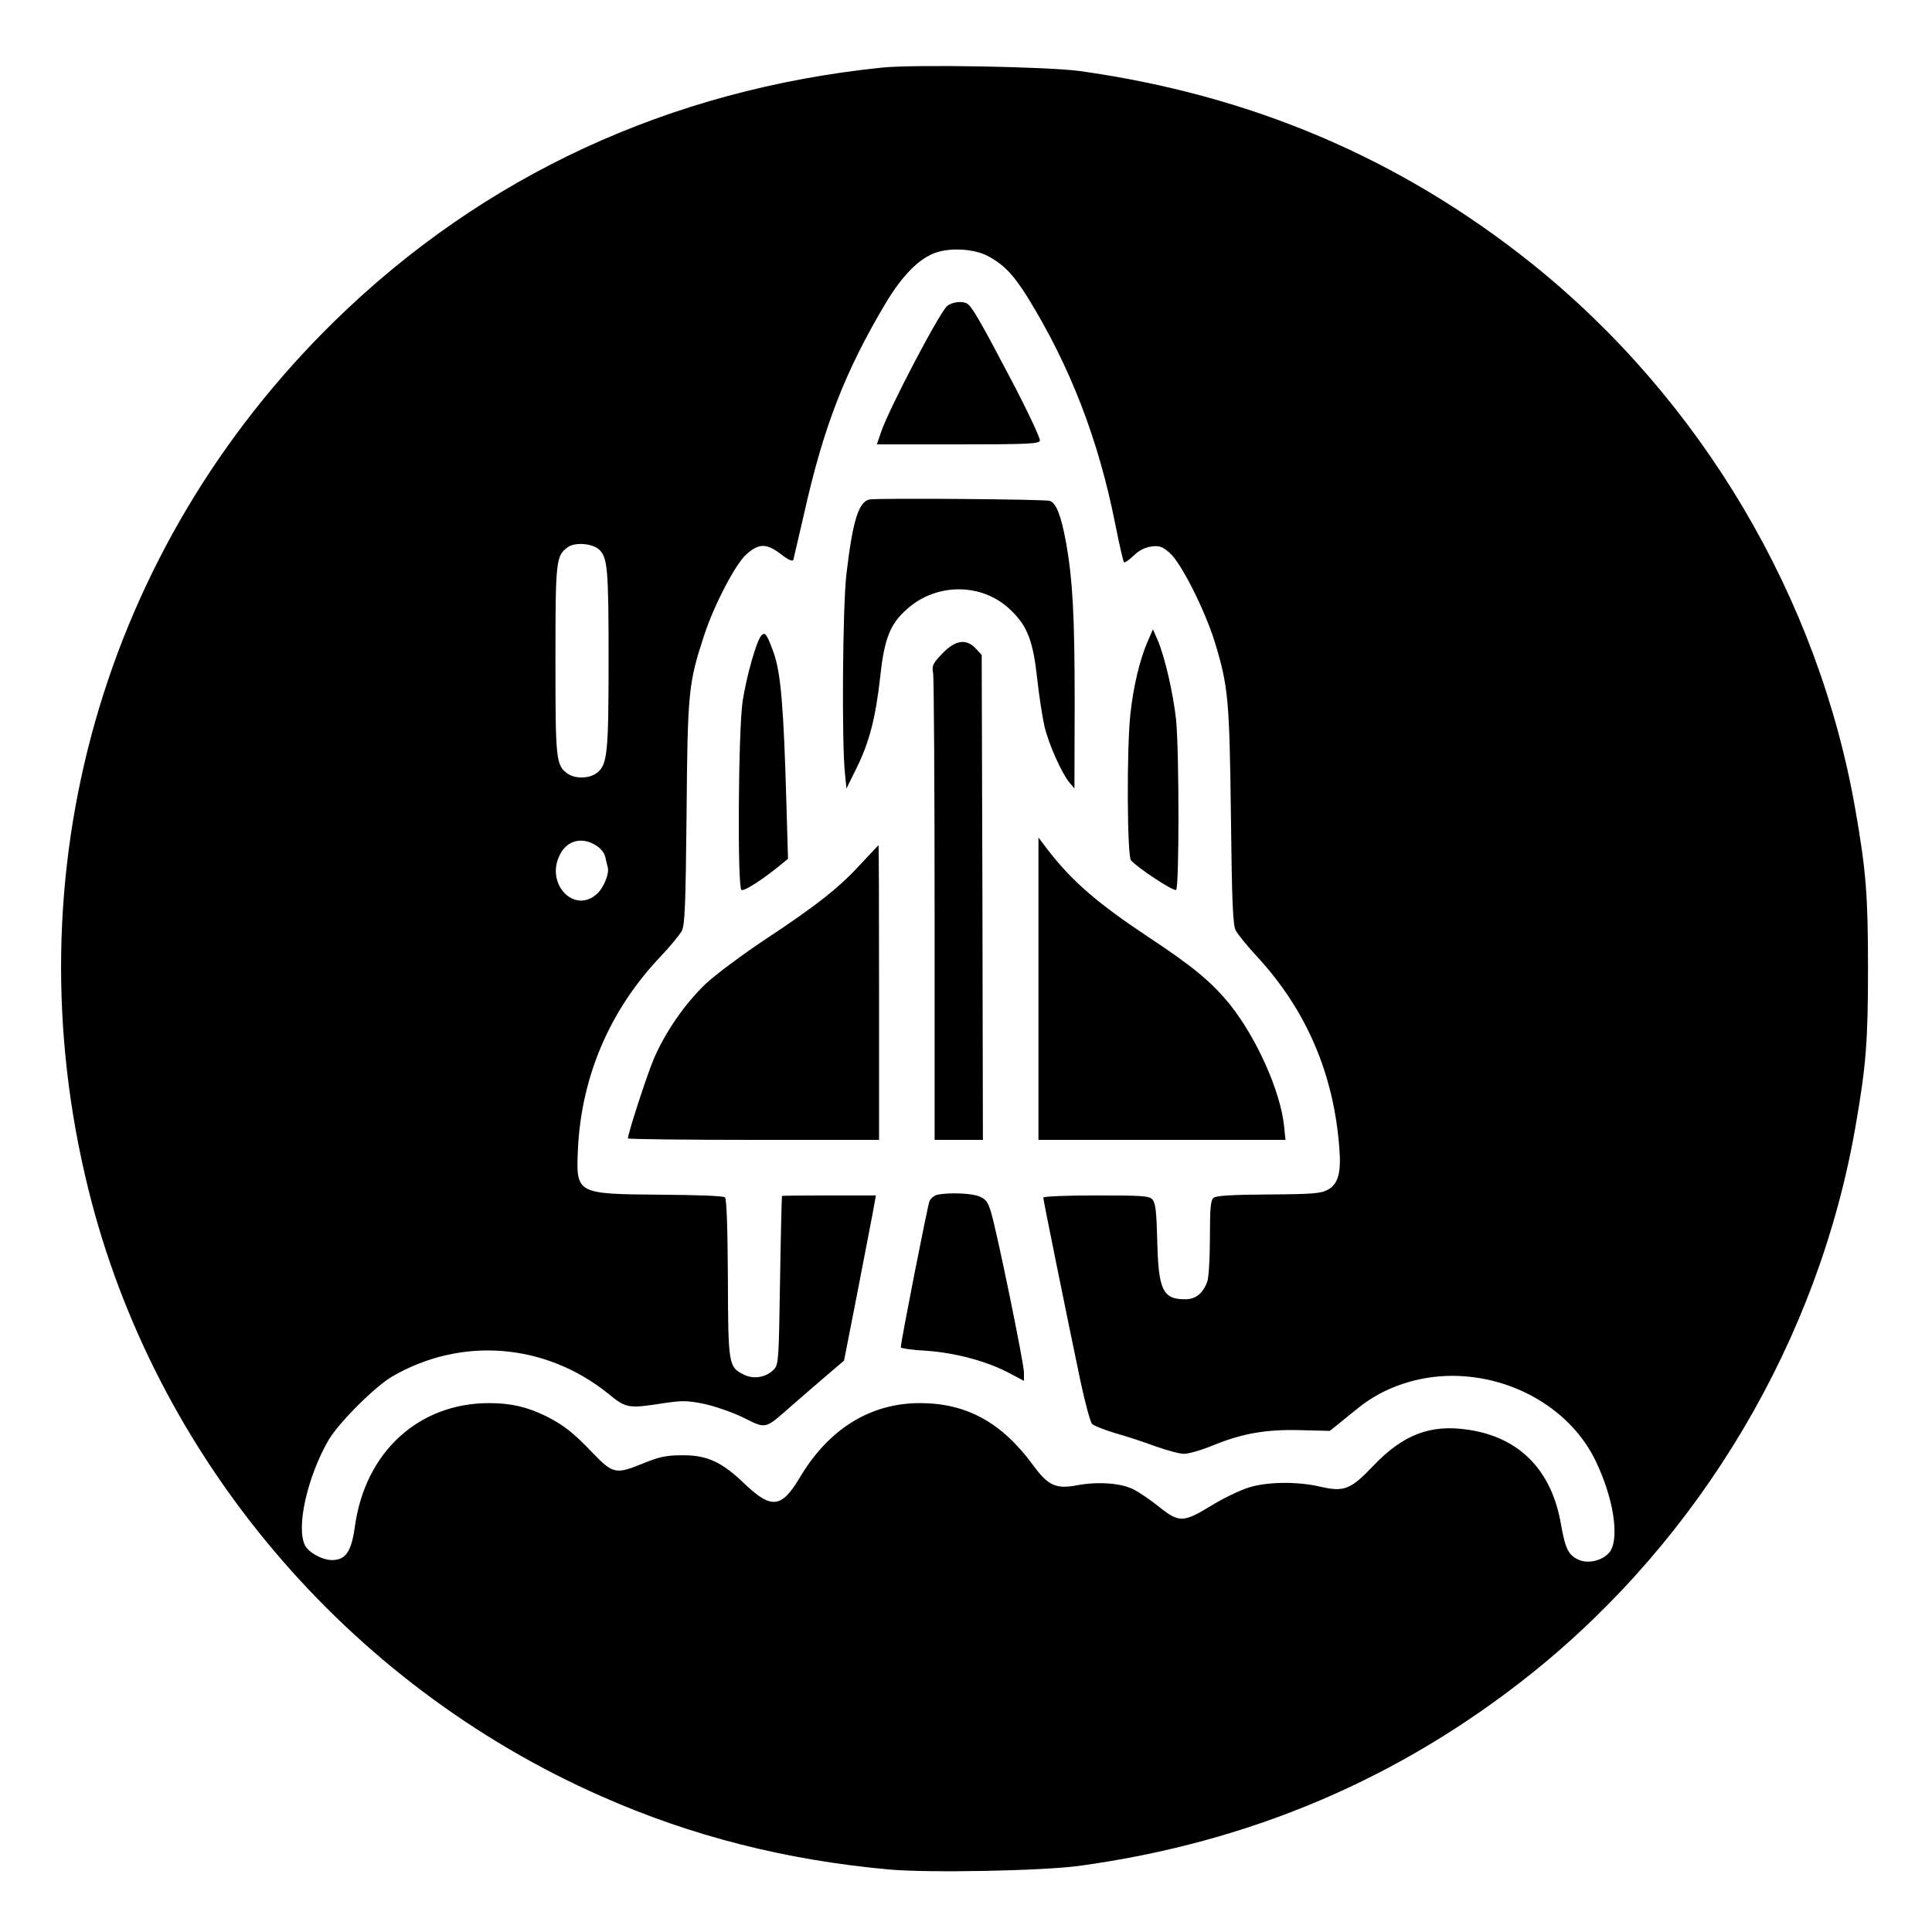 <?xml version="1.0" standalone="no"?>
<!DOCTYPE svg PUBLIC "-//W3C//DTD SVG 20010904//EN"
 "http://www.w3.org/TR/2001/REC-SVG-20010904/DTD/svg10.dtd">
<svg version="1.0" xmlns="http://www.w3.org/2000/svg"
 width="800pt" height="800pt" viewBox="0 0 800 800"
 preserveAspectRatio="xMidYMid meet">

<g transform="translate(0,800) scale(0.1,-0.1)"
fill="#000000" stroke="none">
<path d="M3651 7720 c-880 -91 -1650 -448 -2265 -1049 -962 -941 -1344 -2287
-1020 -3596 274 -1107 1069 -2048 2124 -2513 373 -165 762 -264 1190 -303 164
-15 636 -6 790 15 707 97 1326 361 1870 795 705 564 1192 1387 1344 2271 43
247 51 350 51 650 0 300 -8 403 -51 650 -152 884 -639 1707 -1344 2271 -544
434 -1160 696 -1870 795 -134 18 -684 28 -819 14z m437 -779 c66 -34 108 -77
167 -172 176 -285 294 -589 364 -944 16 -81 32 -149 35 -153 4 -3 21 9 40 27
22 22 47 34 73 38 34 4 45 1 77 -27 47 -41 145 -236 186 -368 56 -183 61 -238
67 -722 4 -356 8 -451 20 -473 8 -15 48 -65 90 -110 203 -221 316 -484 339
-792 8 -102 -5 -149 -49 -172 -27 -15 -65 -18 -244 -19 -155 -1 -217 -5 -228
-14 -12 -10 -15 -41 -15 -166 0 -84 -5 -165 -11 -181 -18 -49 -48 -73 -91 -73
-93 0 -111 37 -116 240 -3 122 -7 159 -20 173 -13 15 -38 17 -234 17 -125 0
-218 -4 -218 -9 0 -10 97 -488 154 -760 19 -90 41 -170 48 -177 8 -8 52 -25
98 -39 47 -13 122 -38 168 -55 45 -16 97 -30 115 -30 18 0 71 15 117 34 125
51 223 68 366 64 l120 -3 38 30 c20 17 58 47 84 68 104 83 243 130 387 130
254 -1 492 -142 593 -354 72 -150 98 -312 60 -372 -25 -36 -86 -54 -128 -37
-45 19 -58 45 -76 146 -38 226 -172 363 -386 394 -155 23 -267 -20 -390 -148
-95 -100 -122 -111 -221 -88 -95 22 -220 21 -298 -4 -35 -11 -104 -44 -154
-75 -115 -70 -133 -71 -216 -4 -35 28 -82 60 -104 71 -51 27 -149 34 -234 18
-89 -17 -121 -2 -184 84 -129 176 -275 256 -468 256 -205 0 -378 -107 -497
-308 -76 -127 -117 -132 -228 -27 -95 92 -157 120 -259 119 -66 0 -93 -6 -158
-32 -117 -48 -128 -46 -212 41 -82 86 -121 116 -194 153 -78 38 -144 54 -236
54 -291 0 -512 -202 -555 -508 -15 -108 -38 -141 -95 -142 -40 0 -97 31 -112
61 -38 74 10 285 98 437 44 73 188 217 261 261 287 168 637 140 898 -71 73
-60 82 -61 230 -38 74 11 95 11 165 -3 45 -10 116 -34 163 -57 97 -48 87 -50
202 51 36 31 99 86 140 121 l75 64 52 265 c28 145 58 299 66 342 l14 77 -193
0 c-107 0 -195 -1 -196 -2 -1 -2 -5 -159 -8 -349 -5 -322 -6 -348 -24 -368
-31 -34 -84 -44 -126 -23 -63 31 -65 40 -66 400 -1 202 -5 327 -12 334 -6 6
-111 10 -268 11 -348 3 -349 3 -341 187 14 302 132 578 342 799 40 42 79 90
88 106 13 26 16 101 20 490 4 501 8 538 73 735 40 123 129 294 174 334 52 47
84 47 144 1 31 -24 48 -31 51 -23 2 7 22 94 45 193 80 357 168 584 334 864 71
120 143 193 214 216 62 20 156 14 210 -14z m-1608 -1216 c36 -32 40 -81 40
-453 0 -391 -5 -439 -48 -472 -30 -24 -89 -26 -121 -4 -49 35 -51 55 -51 469
0 414 2 434 51 469 30 22 101 16 129 -9z m-13 -1225 c19 -11 35 -31 39 -47 3
-15 8 -34 10 -42 9 -27 -17 -90 -47 -115 -94 -80 -211 46 -151 164 29 60 91
76 149 40z"/>
<path d="M3922 6733 c-32 -27 -239 -422 -273 -520 l-18 -53 335 0 c285 0 335
2 340 15 3 8 -49 119 -116 247 -127 242 -165 308 -184 320 -20 13 -63 8 -84
-9z"/>
<path d="M3602 5932 c-46 -7 -71 -87 -97 -308 -16 -134 -20 -705 -6 -829 l6
-60 42 85 c53 107 79 209 98 379 17 158 41 218 112 280 124 110 313 107 428
-5 70 -67 93 -129 110 -286 8 -73 22 -161 30 -196 17 -73 72 -195 103 -232
l21 -25 1 355 c0 358 -8 504 -35 660 -21 114 -41 167 -68 176 -22 7 -700 12
-745 6z"/>
<path d="M4751 5341 c-32 -75 -58 -184 -70 -295 -16 -139 -14 -588 2 -608 22
-28 176 -130 187 -123 13 8 13 571 0 704 -12 110 -47 263 -77 332 l-19 43 -23
-53z"/>
<path d="M3152 5368 c-21 -26 -61 -169 -77 -272 -18 -122 -22 -770 -5 -781 10
-6 75 34 149 93 l44 36 -7 240 c-11 388 -23 527 -51 609 -29 81 -37 93 -53 75z"/>
<path d="M3902 5294 c-40 -42 -44 -50 -38 -83 3 -20 6 -462 6 -983 l0 -948
100 0 100 0 -2 1004 -3 1004 -24 26 c-40 43 -85 36 -139 -20z"/>
<path d="M4300 3906 l0 -626 511 0 512 0 -6 58 c-15 143 -113 363 -223 501
-76 94 -154 159 -339 281 -209 139 -314 229 -414 358 l-41 54 0 -626z"/>
<path d="M3565 4423 c-91 -99 -180 -170 -395 -312 -96 -64 -208 -147 -248
-185 -86 -82 -167 -199 -215 -311 -28 -66 -107 -309 -107 -329 0 -3 234 -6
520 -6 l520 0 0 610 c0 336 -1 610 -2 610 -2 -1 -34 -35 -73 -77z"/>
<path d="M3882 3053 c-13 -3 -27 -14 -33 -26 -8 -19 -119 -583 -119 -606 0 -4
46 -11 103 -14 121 -8 252 -43 345 -92 l62 -33 0 35 c0 37 -111 579 -136 662
-13 44 -21 55 -49 67 -32 13 -121 17 -173 7z"/>
</g>
</svg>
